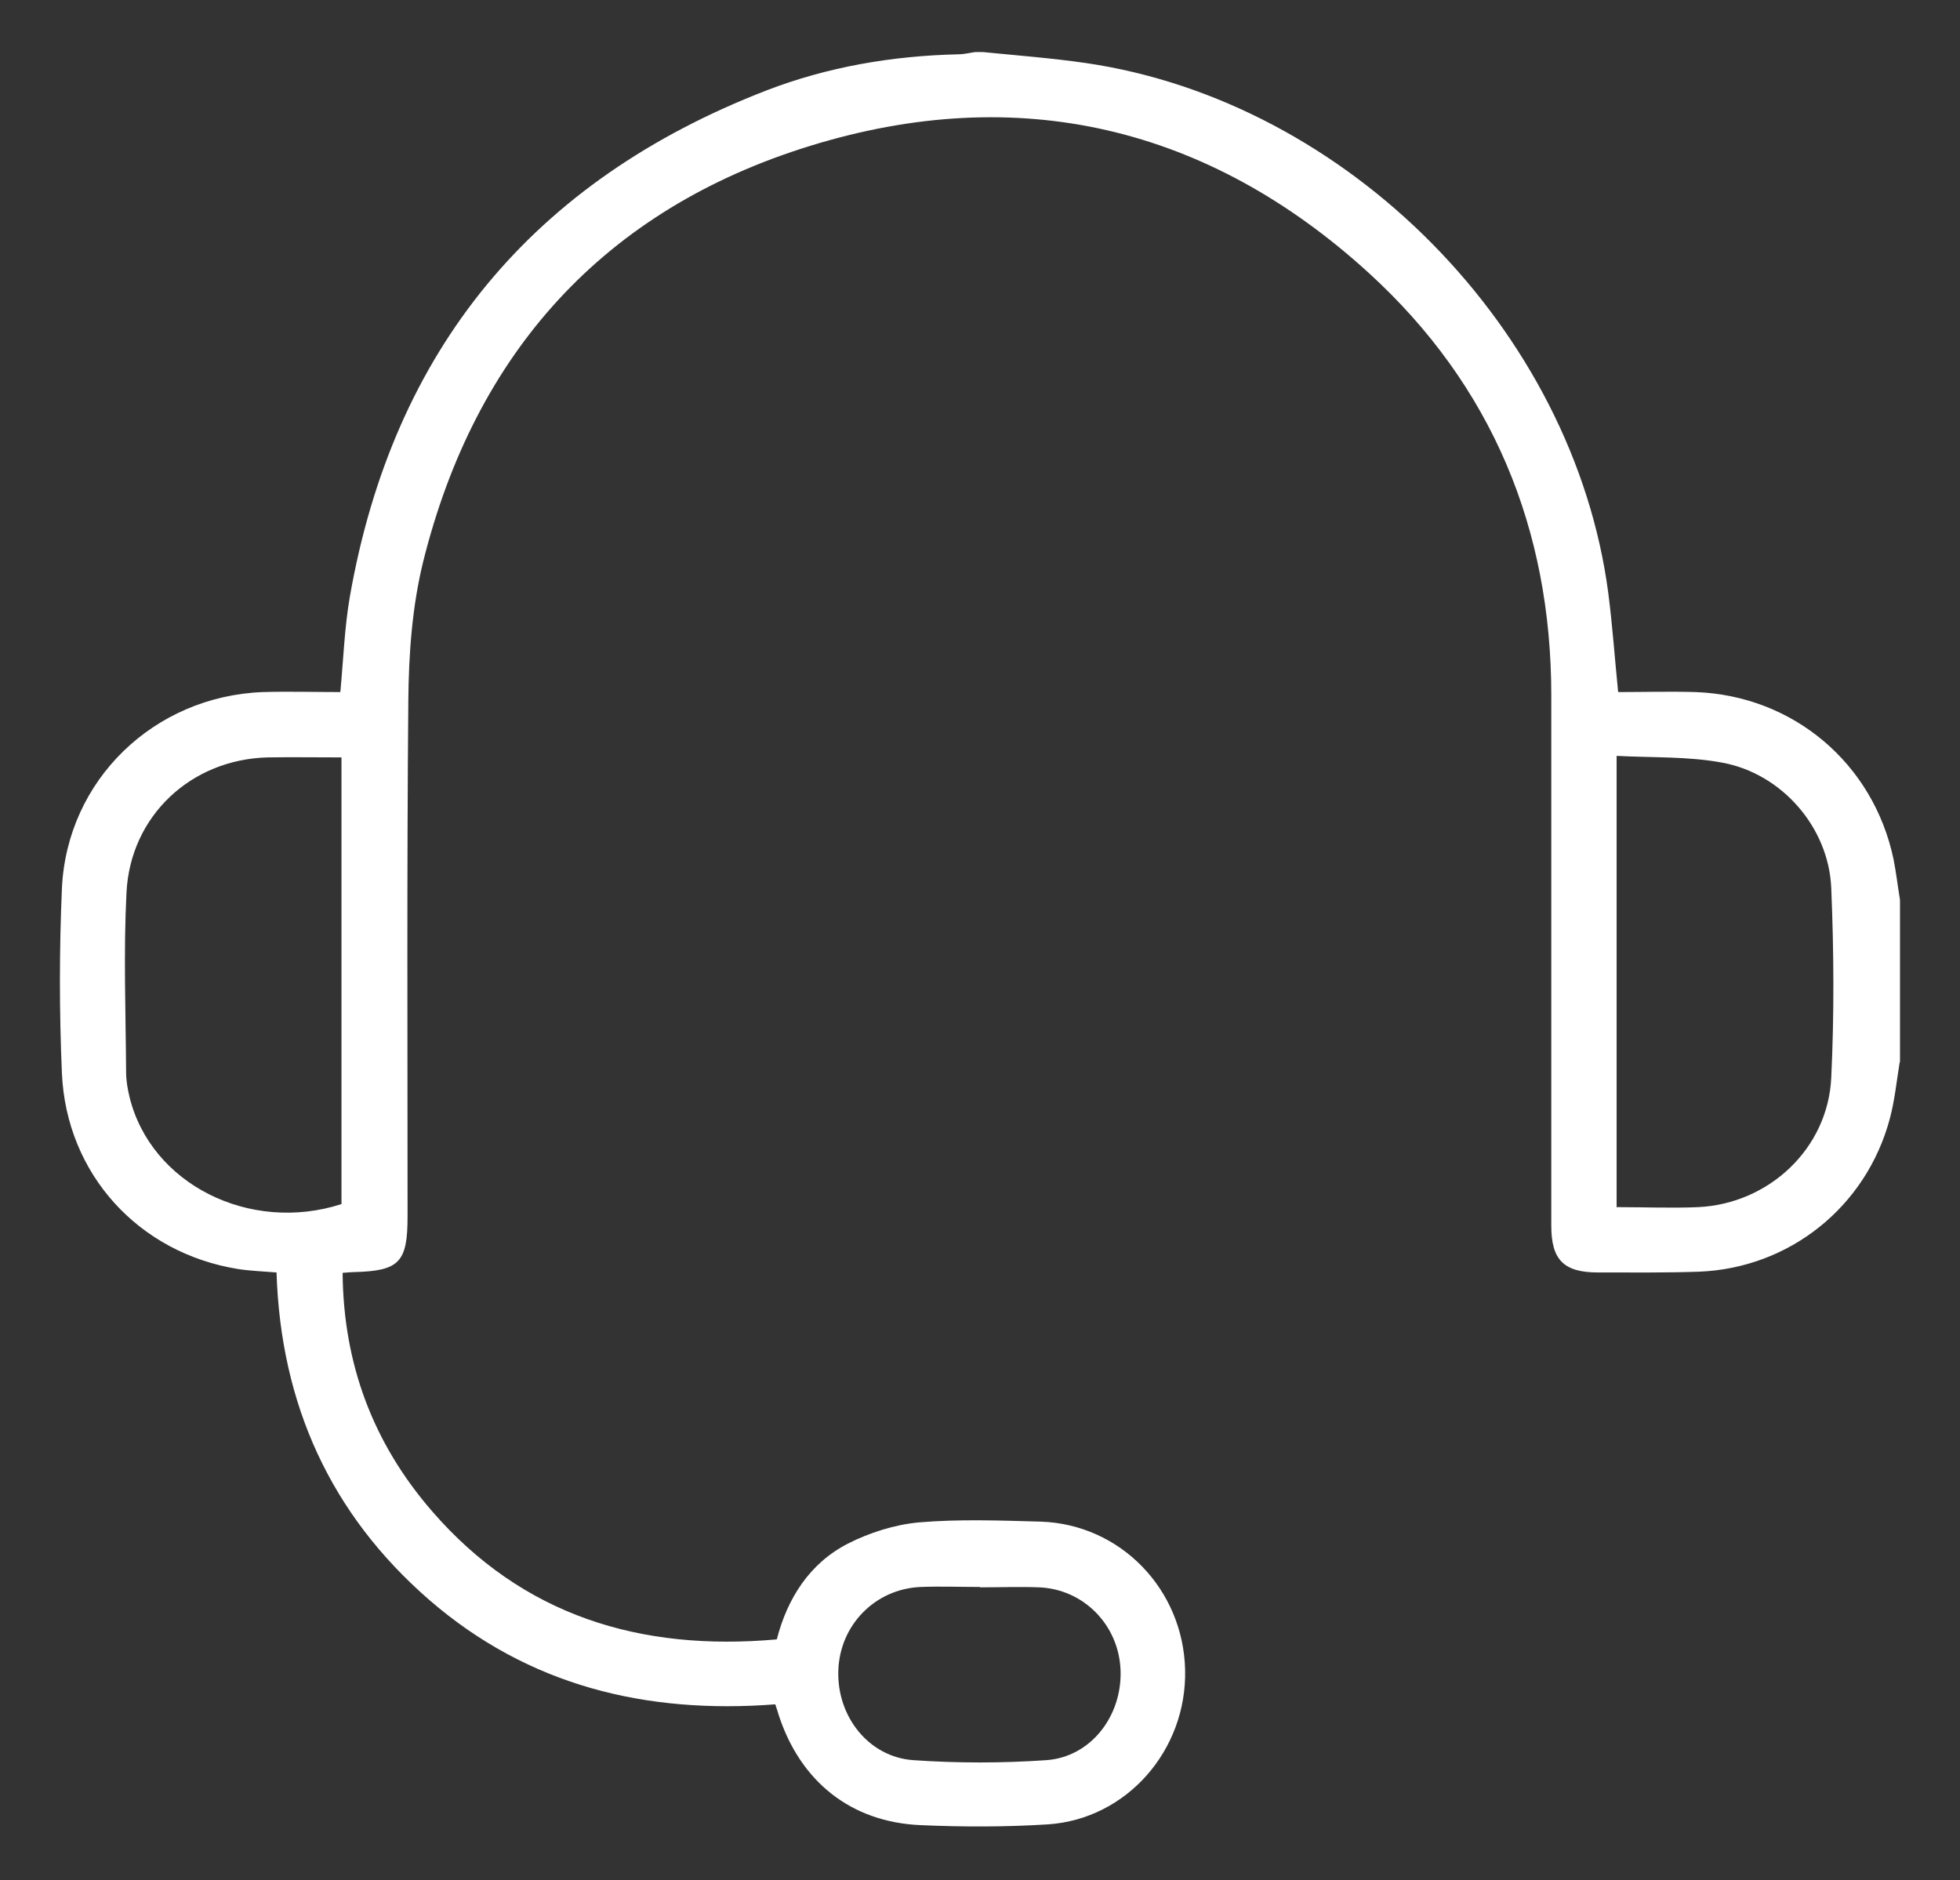 <?xml version="1.0" encoding="UTF-8"?><svg id="Layer_1" xmlns="http://www.w3.org/2000/svg" viewBox="0 0 51.6 49.5"><rect x="0" y="0" width="51.6" height="49.5" fill="#333333" stroke="none"/><defs><style>.cls-1{fill:#fff;stroke-width:0px;}</style></defs><g id="GlzYF4.tif"><path class="cls-1" d="M50.01,27.98c-.08.49-.13,1-.26,1.48-.62,2.31-2.64,3.93-5.03,4.02-.88.03-1.77.02-2.65.02-.9,0-1.23-.33-1.23-1.23,0-4.65,0-9.3,0-13.96,0-4.39-1.56-8.16-4.8-11.12-4.24-3.87-9.24-5.04-14.71-3.35-5.42,1.67-8.82,5.44-10.19,10.95-.29,1.18-.38,2.43-.39,3.65-.04,4.53-.02,9.05-.02,13.58,0,1.21-.21,1.44-1.41,1.47-.08,0-.15.01-.3.02.02,2.4.8,4.48,2.35,6.27,2.39,2.76,5.49,3.7,9.08,3.38.28-1.08.86-2,1.87-2.52.57-.29,1.23-.5,1.87-.56,1.06-.09,2.14-.05,3.21-.02,2.1.07,3.75,1.78,3.8,3.9.05,2.11-1.53,3.93-3.61,4.07-1.11.07-2.24.07-3.36.02-1.83-.08-3.16-1.15-3.73-2.9-.02-.07-.04-.14-.09-.28-3.39.26-6.49-.48-9.11-2.75-2.6-2.26-3.91-5.15-4.02-8.62-.36-.03-.69-.04-1.01-.09-2.62-.42-4.52-2.5-4.64-5.15-.07-1.62-.07-3.25,0-4.87.13-2.85,2.42-5.06,5.29-5.17.68-.02,1.35,0,2.04,0,.08-.86.11-1.7.25-2.51,1.14-6.51,4.82-10.95,10.97-13.33,1.61-.62,3.31-.91,5.04-.95.16,0,.31-.04.46-.06.06,0,.13,0,.19,0,.91.09,1.82.16,2.72.29,6.9,1.01,12.84,7.04,13.75,13.95.11.85.17,1.71.26,2.61.68,0,1.35-.02,2.03,0,2.58.09,4.69,1.88,5.22,4.4.07.35.11.71.17,1.07v4.26ZM42.57,31.78c.73,0,1.44.03,2.14,0,1.86-.09,3.41-1.54,3.5-3.4.08-1.67.07-3.34,0-5.01-.07-1.59-1.3-3-2.86-3.29-.9-.17-1.84-.13-2.79-.18v11.89ZM9,19.94c-.69,0-1.32-.01-1.95,0-2.02.05-3.62,1.54-3.72,3.56-.08,1.57-.02,3.15-.01,4.73,0,.22.04.44.09.65.56,2.29,3.16,3.6,5.58,2.82v-11.76ZM25.8,41.78c-.52,0-1.04-.02-1.56,0-1.2.05-2.13,1-2.17,2.2-.04,1.21.8,2.28,1.98,2.36,1.16.08,2.33.08,3.49,0,1.18-.08,2.01-1.17,1.96-2.38-.05-1.18-.97-2.12-2.14-2.17-.52-.02-1.04,0-1.56,0Z"/></g></svg>